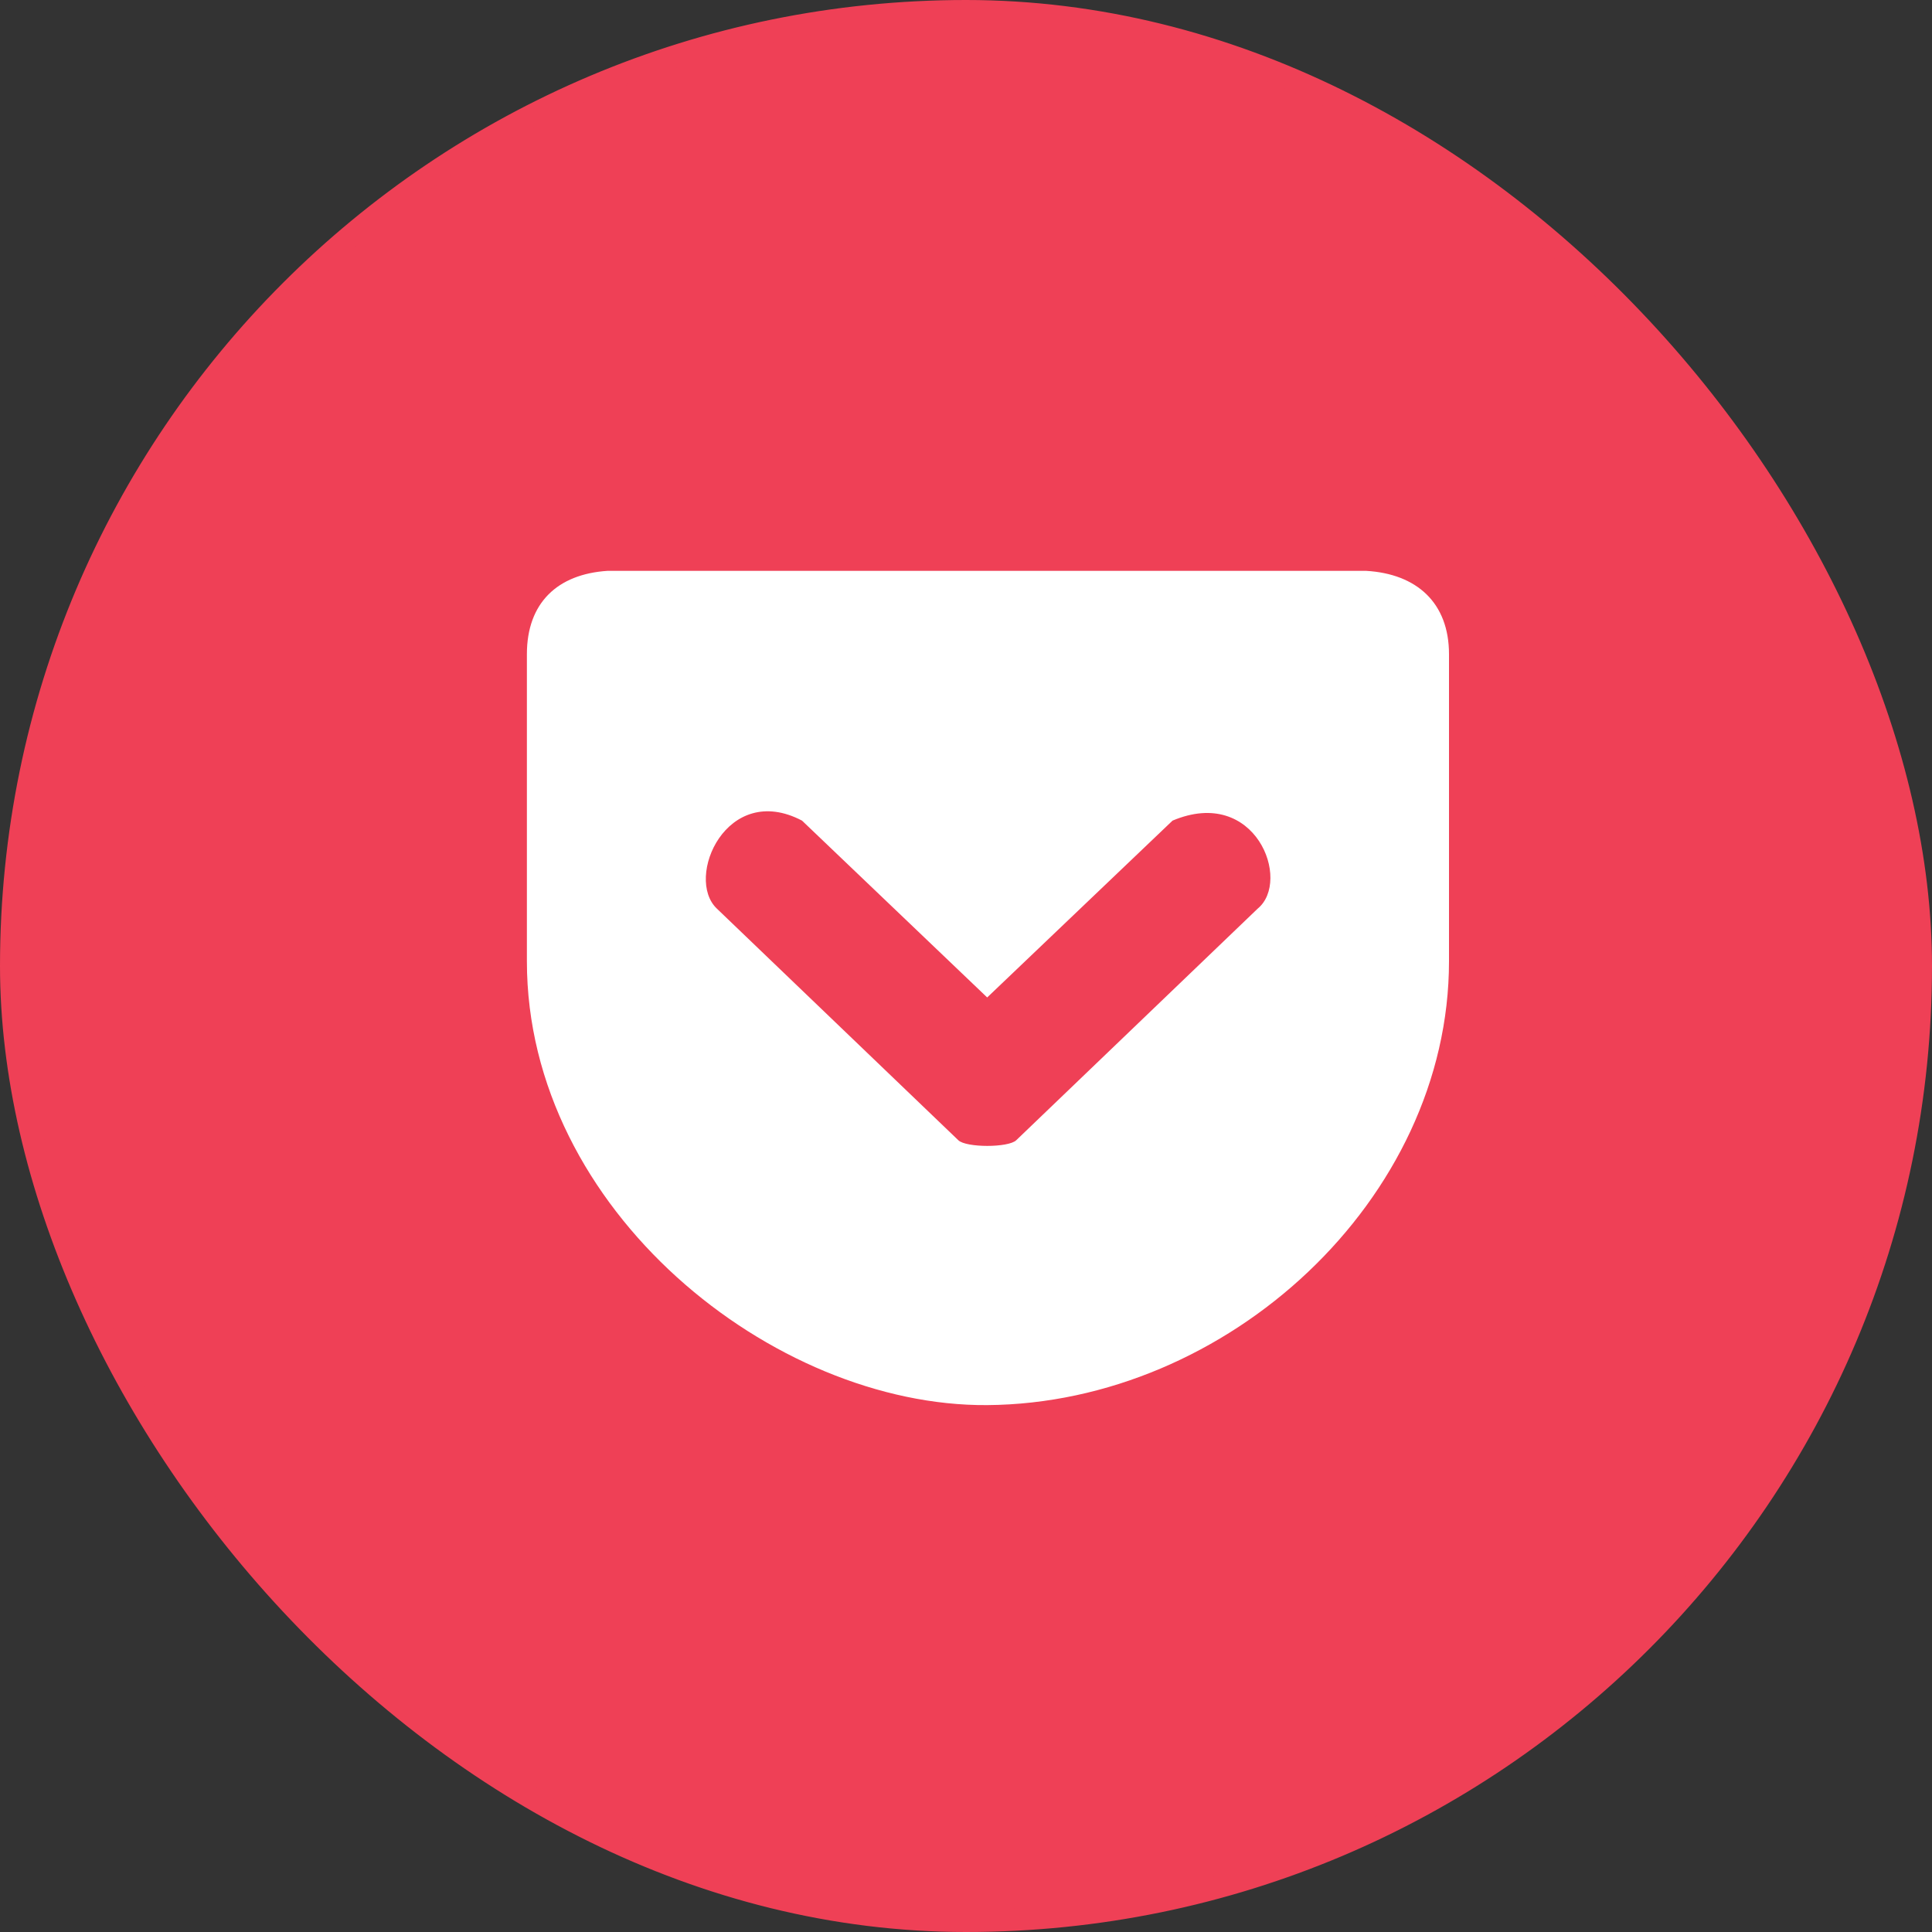 <svg width="32" height="32" viewBox="0 0 32 32" fill="none" xmlns="http://www.w3.org/2000/svg">
<rect x="0" y="0" width="32" height="32" fill="#333333" stroke="none"/>
<rect x="0.182" y="0.182" width="31.636" height="31.636" rx="15.818" fill="#EF4056" stroke="#EF4056" stroke-width="0.364"/>
<path d="M10.063 9.455C9.231 9.509 8.727 9.987 8.727 10.836V15.921C8.727 20.052 12.815 23.298 16.351 23.273C20.327 23.244 24 19.869 24 15.921V10.836C24 9.983 23.464 9.503 22.626 9.455H10.063V9.455ZM13.284 13.592L16.351 16.521L19.421 13.592C20.796 13.012 21.395 14.588 20.831 15.05L16.832 18.886C16.702 19.011 16.003 19.011 15.873 18.886L11.874 15.05C11.335 14.54 12.037 12.938 13.284 13.592Z" fill="white"/>
</svg>
